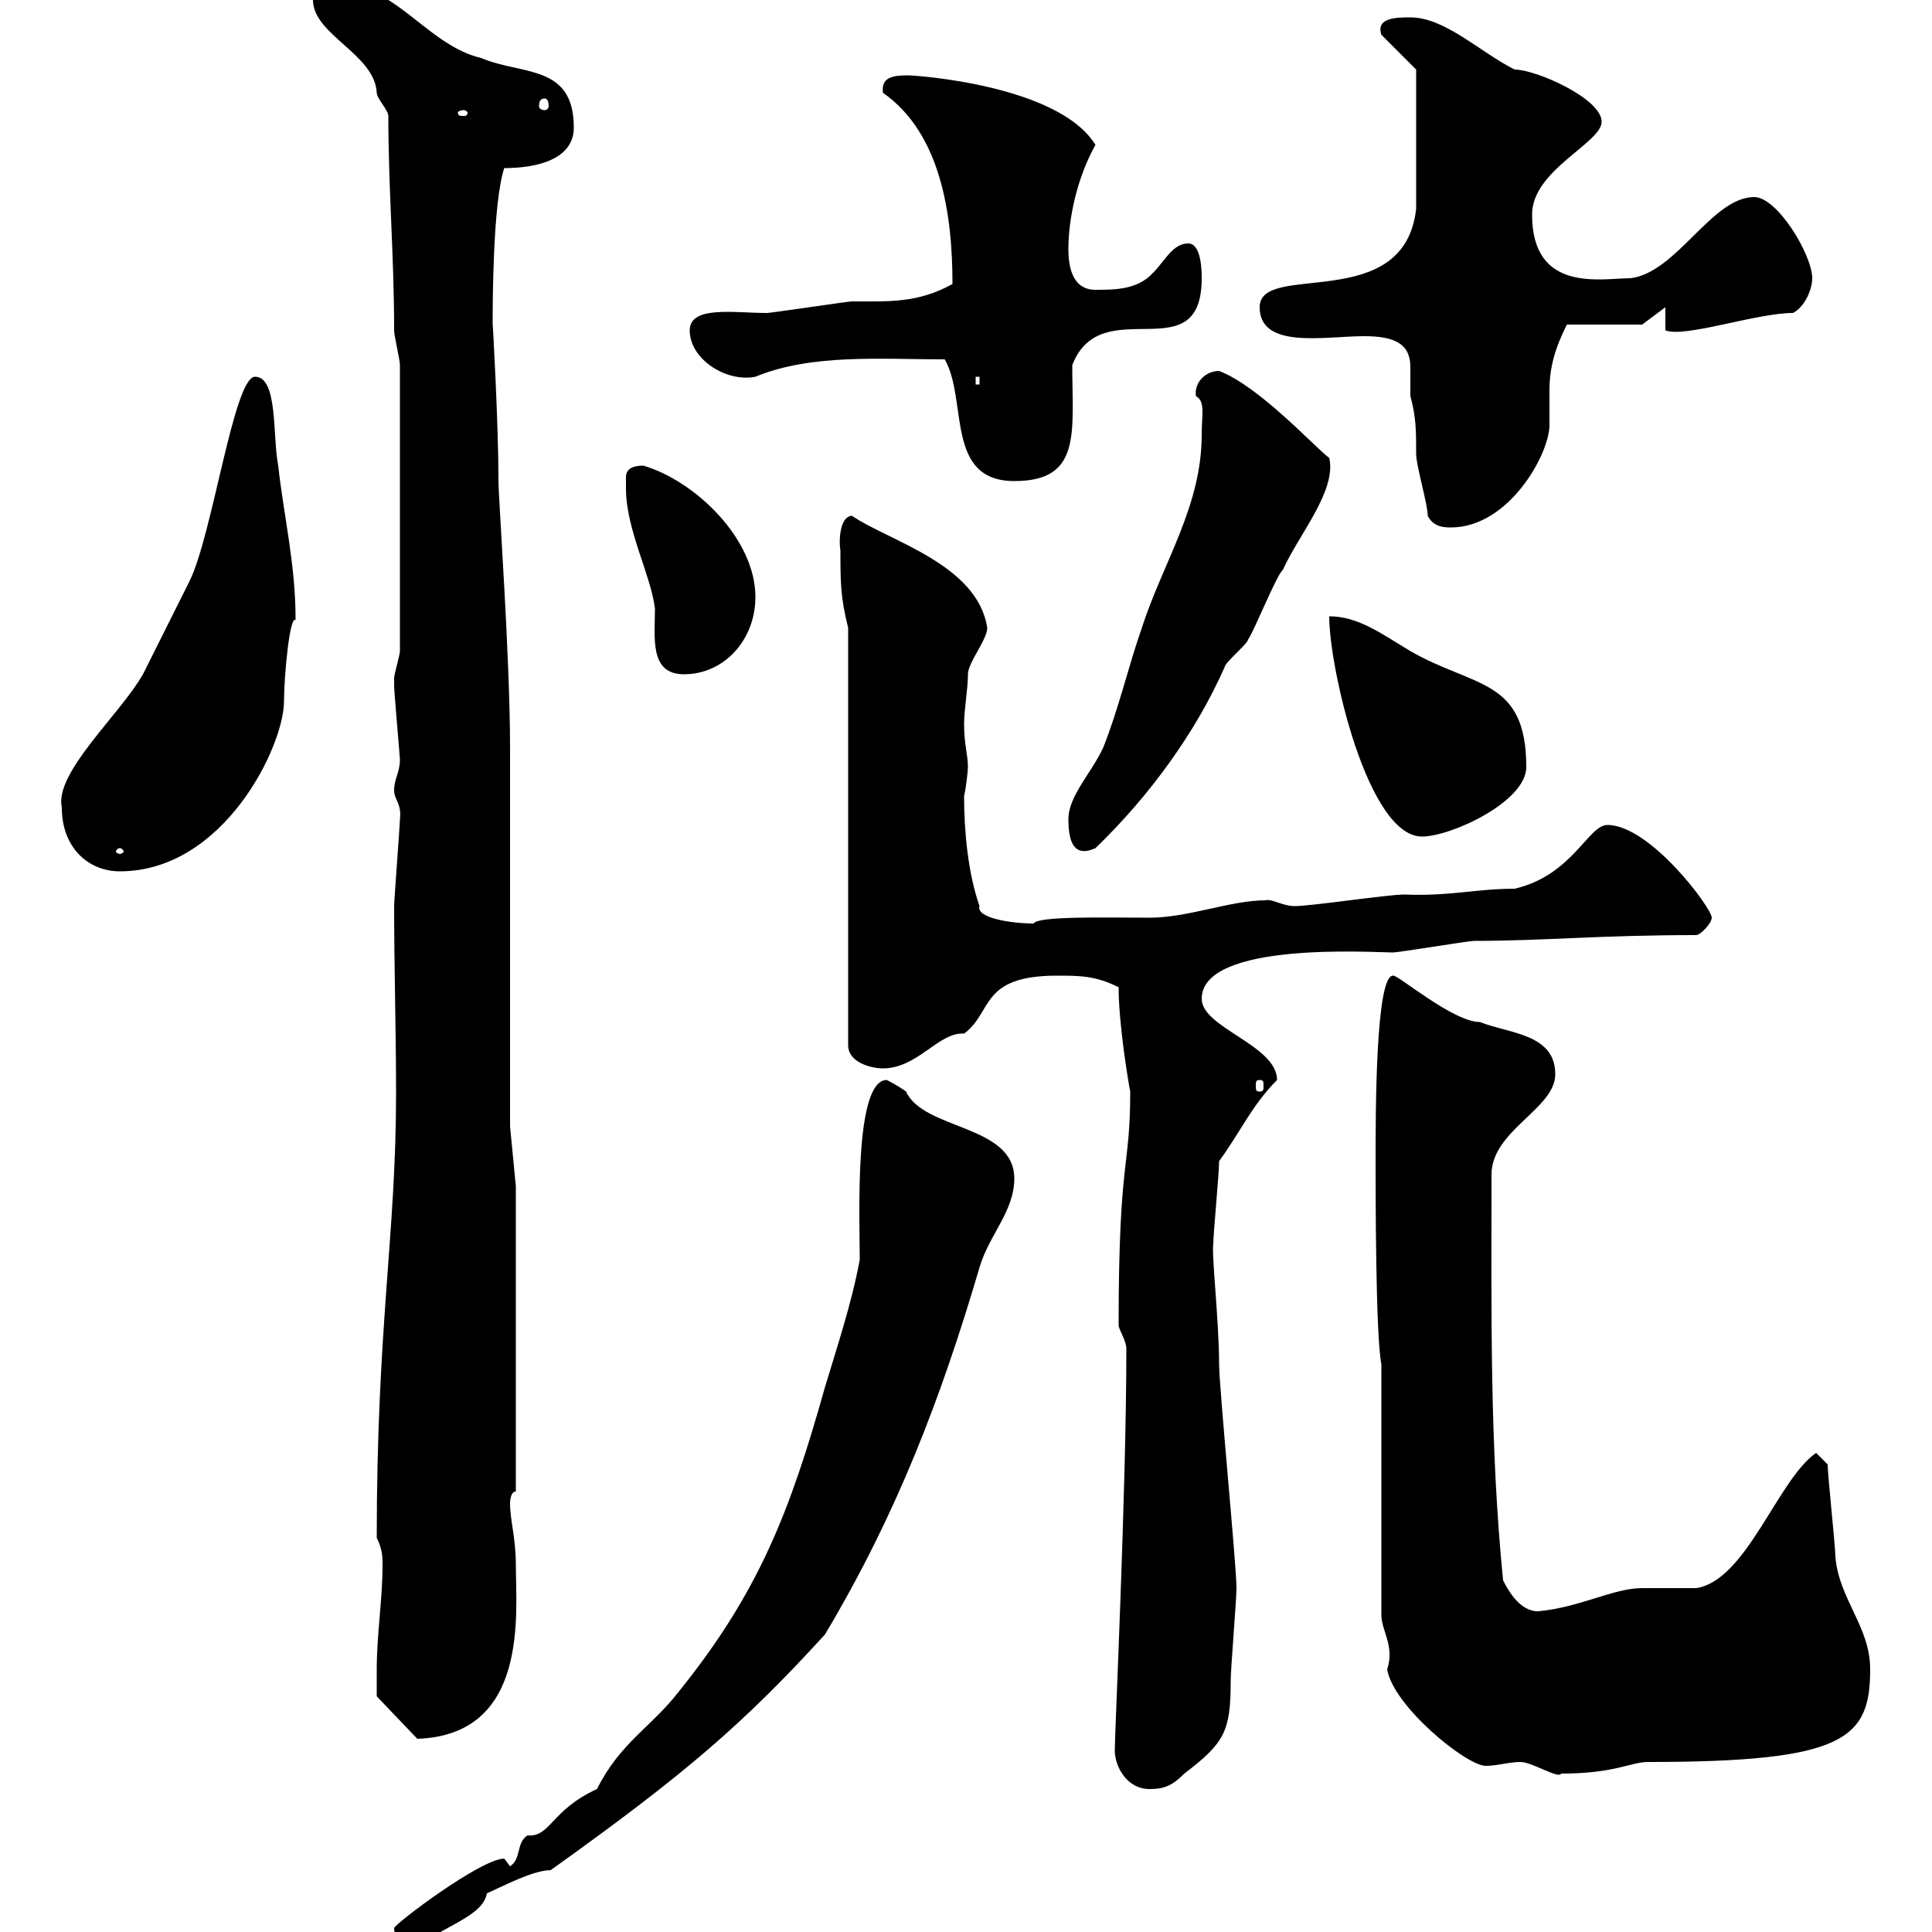 <svg xmlns="http://www.w3.org/2000/svg" xmlns:xlink="http://www.w3.org/1999/xlink" width="300" height="300"><path d="M61.20 299.40C61.20 301.20 63 302.40 64.80 302.40C68.70 299.10 75 297.60 75.60 294C78.30 292.80 82.80 290.40 85.50 290.40C106.50 275.40 115.50 267.60 128.10 253.80C139.20 235.20 146.10 217.20 152.10 196.80C153.60 191.70 157.50 188.10 157.50 183C157.50 174.60 143.40 175.50 140.70 169.50C139.50 168.60 137.70 167.70 137.70 167.70C132.60 167.70 133.50 189 133.50 195.60C132.30 202.20 129.90 209.40 128.10 215.40C122.70 234.60 117.90 247.20 105.30 262.80C101.10 268.20 96.30 270.60 92.70 277.80C85.50 281.10 85.50 285.30 81.90 285C80.10 286.20 81 288.60 79.20 289.80C79.20 289.80 78.30 288.60 78.30 288.60C74.70 288.60 61.20 298.80 61.20 299.40ZM173.10 271.80C173.10 274.20 174.90 277.80 178.50 277.80C180.90 277.80 182.10 277.20 183.90 275.40C190.20 270.60 191.10 268.80 191.10 261C191.10 259.20 192 248.40 192 246.60C192 243 189.30 215.40 189.30 211.80C189.30 205.20 188.10 194.70 188.40 193.20C188.40 191.40 189.30 182.40 189.30 180.30C192.60 175.80 194.40 171.60 198.30 167.70C198.30 162.30 186.60 159.60 186.60 155.10C186.60 146.10 213.30 147.90 216.30 147.90C217.20 147.90 228 146.10 228.90 146.10C239.70 146.10 248.40 145.20 263.40 145.20C264 145.20 265.80 143.40 265.80 142.50C265.80 141 256.20 128.10 249.60 128.10C246.60 128.10 244.20 135.90 235.20 138C229.20 138 225 139.20 218.10 138.90C215.40 138.90 203.70 140.70 201 140.70C199.20 140.70 197.40 139.50 196.50 139.80C191.10 139.80 184.50 142.50 178.50 142.50C172.20 142.50 161.10 142.20 160.50 143.40C156.90 143.40 151.50 142.50 152.10 140.70C150.30 135.60 149.70 129 149.70 123.60C150 122.40 150.30 119.70 150.30 119.10C150.30 117.30 149.70 115.50 149.70 112.50C149.70 110.10 150.30 107.10 150.30 104.70C150.30 102.90 153.30 99.30 153.30 97.50C151.80 87.60 138 84 132.30 80.10C130.50 80.10 130.20 83.70 130.50 85.50C130.50 90.30 130.50 92.70 131.70 97.50L131.70 162.30C131.70 165 135.30 165.90 137.10 165.90C142.50 165.90 145.80 160.20 149.70 160.50C154.20 157.20 152.10 151.50 164.10 151.50C167.70 151.50 170.10 151.50 173.70 153.30C173.70 159 175.20 168 175.50 169.50C175.50 181.80 173.70 179.40 173.70 205.80C173.70 206.40 174.90 208.20 174.90 209.40C174.90 231.30 173.10 269.10 173.10 271.80ZM236.10 273.60C237.90 273.60 242.10 276.30 242.40 275.40C250.80 275.40 253.20 273.60 255.90 273.60C286.50 273.60 290.40 270 290.40 259.20C290.40 252.60 285.60 248.40 285 241.80C285 240 283.80 229.20 283.80 227.40L282 225.60C276 229.80 271.20 245.40 263.40 246.60C262.20 246.60 255.90 246.60 255 246.60C250.50 246.60 245.40 249.60 238.80 250.20C236.10 250.20 234.30 247.20 233.40 245.40C231.30 224.40 231.60 203.70 231.60 182.40C231.60 175.50 241.50 172.20 241.50 166.80C241.50 160.50 234.30 160.50 229.80 158.70C225.60 158.70 216.90 151.20 216.30 151.50C213.60 151.50 213.60 172.80 213.60 180.30C213.60 184.80 213.60 207.60 214.50 211.80L214.50 250.80C214.50 253.20 216.60 255.60 215.40 259.20C216.30 264.90 227.70 274.20 230.70 274.20C232.50 274.20 234.30 273.60 236.10 273.60ZM58.50 259.20C58.50 259.80 58.50 263.40 58.50 263.40L64.80 270C82.20 269.40 80.10 250.50 80.10 243C80.10 238.80 79.20 236.10 79.20 233.40C79.20 233.40 79.20 231.60 80.10 231.60L80.10 184.20L79.20 174.90L79.20 116.10C79.20 102 77.40 77.40 77.40 74.70C77.40 65.70 76.50 49.80 76.50 50.40C76.50 47.40 76.50 31.50 78.30 26.10C83.70 26.10 89.10 24.60 89.10 19.80C89.10 9.90 81 11.70 74.70 9C66.90 7.20 61.50-1.80 54.90-1.80C52.20-1.80 50.70-2.40 48.60 0C48.60 5.40 58.20 8.40 58.50 14.40C58.50 15.30 60.30 17.10 60.30 18C60.30 29.40 61.20 39.60 61.20 51.30C61.20 52.20 62.10 55.80 62.10 56.70L62.10 101.10C62.10 101.70 61.20 104.70 61.20 105.30C61.20 106.50 61.20 106.50 61.20 106.50C61.20 107.40 62.10 117.60 62.10 117.90C62.10 120 61.20 120.90 61.20 122.70C61.20 124.20 62.40 124.80 62.10 127.20C62.10 128.10 61.20 139.80 61.20 140.70C61.20 150 61.50 160.20 61.50 169.80C61.50 191.70 58.50 205.80 58.50 238.80C59.40 240.60 59.40 241.80 59.40 243C59.40 248.40 58.50 253.80 58.50 259.20ZM195.60 167.70C196.20 167.70 196.20 168 196.20 168.60C196.20 169.20 196.20 169.50 195.60 169.50C195 169.50 195 169.20 195 168.60C195 168 195 167.70 195.60 167.70ZM9.60 125.40C9.60 131.70 13.80 135.30 18.60 135.30C34.80 135.30 44.10 115.80 44.10 108.90C44.10 105 45 95.40 45.90 96.30C45.90 87.60 44.10 80.40 43.20 72.30C42.30 67.80 43.20 58.50 39.60 58.50C36.30 58.50 33 83.10 29.40 90.30C27.30 94.50 24.60 99.90 22.20 104.70C18.60 111 8.40 120 9.60 125.40ZM18.60 131.70C18.90 131.70 19.20 132 19.20 132.30C19.20 132.30 18.90 132.60 18.60 132.60C18.30 132.60 18 132.30 18 132.30C18 132 18.30 131.70 18.60 131.70ZM165.90 127.20C165.90 130.80 166.80 133.20 170.10 131.70C178.50 123.60 185.70 113.70 190.20 103.50C190.20 102.90 193.80 99.90 193.80 99.30C194.70 98.10 198.30 89.10 199.20 88.50C201.60 83.10 207.60 76.20 206.40 71.10C204.30 69.60 195.60 60 189.30 57.60C187.20 57.60 185.40 59.40 185.70 61.50C187.20 62.40 186.60 64.20 186.60 67.50C186.60 78.60 180.60 87.30 177.30 97.50C175.20 103.50 173.70 110.10 171.30 116.10C169.50 120 165.90 123.60 165.90 127.20ZM206.40 95.70C206.40 103.80 212.40 129.90 220.80 129.90C225.30 129.90 237 124.50 237 119.10C237 105.30 228.90 106.80 219 101.10C214.50 98.40 210.90 95.70 206.40 95.70ZM97.20 74.10C97.20 74.70 97.20 75.90 97.20 75.90C97.20 82.20 101.10 89.40 101.70 94.50C101.70 99 100.80 104.70 106.20 104.70C112.50 104.70 117.30 99.30 117.30 92.70C117.30 83.70 108 74.70 99.90 72.30C98.10 72.30 97.20 72.90 97.20 74.10ZM221.70 80.10C222.60 81.90 224.40 81.90 225.30 81.90C234.30 81.90 240.60 70.50 240.60 66C240.60 64.20 240.60 62.40 240.60 60.60C240.60 57 241.50 54 243.30 50.40L255 50.40L258.60 47.70L258.60 51.30C261.60 52.50 272.70 48.60 278.40 48.60C280.20 47.70 281.40 45 281.40 43.20C281.40 39.60 276 30.60 272.40 30.60C265.80 30.60 260.40 42.30 253.20 43.20C248.70 43.20 237.90 45.60 237.90 33.30C237.90 26.40 248.70 22.20 248.70 18.90C248.70 15.30 238.50 10.80 235.20 10.80C229.80 8.10 224.40 2.70 219 2.70C216.90 2.70 213.60 2.70 214.50 5.40L219.90 10.80L219.90 32.40C218.10 48.90 195.60 40.50 195.60 47.70C195.60 54.30 205.80 52.20 211.80 52.20C216.60 52.20 219 53.40 219 57C219 58.50 219 59.70 219 61.50C219.90 64.80 219.90 66.90 219.90 70.50C219.90 72.30 221.70 78.30 221.70 80.10ZM146.70 55.80C150.30 62.10 146.70 74.70 157.50 74.70C168 74.70 166.50 67.20 166.50 56.70C171 45 186.60 57.90 186.60 43.20C186.60 42.30 186.60 37.80 184.50 37.80C182.10 37.80 180.90 40.50 179.10 42.30C176.70 45 173.10 45 170.10 45C166.50 45 165.90 41.40 165.90 38.70C165.90 33.60 167.40 27.30 170.10 22.50C164.40 13.20 142.20 11.70 141 11.70C138.60 11.70 136.80 12 137.10 14.40C146.10 20.70 147.90 33.30 147.90 44.10C142.50 47.10 138 46.80 132.30 46.80C131.70 46.80 119.70 48.60 119.10 48.60C114 48.60 107.10 47.40 107.10 51.30C107.10 55.80 112.80 59.40 117.30 58.50C126 54.90 136.80 55.80 146.70 55.80ZM151.50 58.50L152.10 58.50L152.10 59.70L151.50 59.70ZM72 17.10C72.30 17.10 72.60 17.40 72.60 17.40C72.60 18 72.30 18 72 18C71.40 18 71.10 18 71.10 17.40C71.10 17.40 71.40 17.10 72 17.10ZM84.60 15.30C84.90 15.30 85.20 15.60 85.20 16.50C85.20 16.80 84.90 17.10 84.60 17.10C84 17.10 83.70 16.80 83.70 16.50C83.70 15.60 84 15.30 84.60 15.30Z"/></svg>